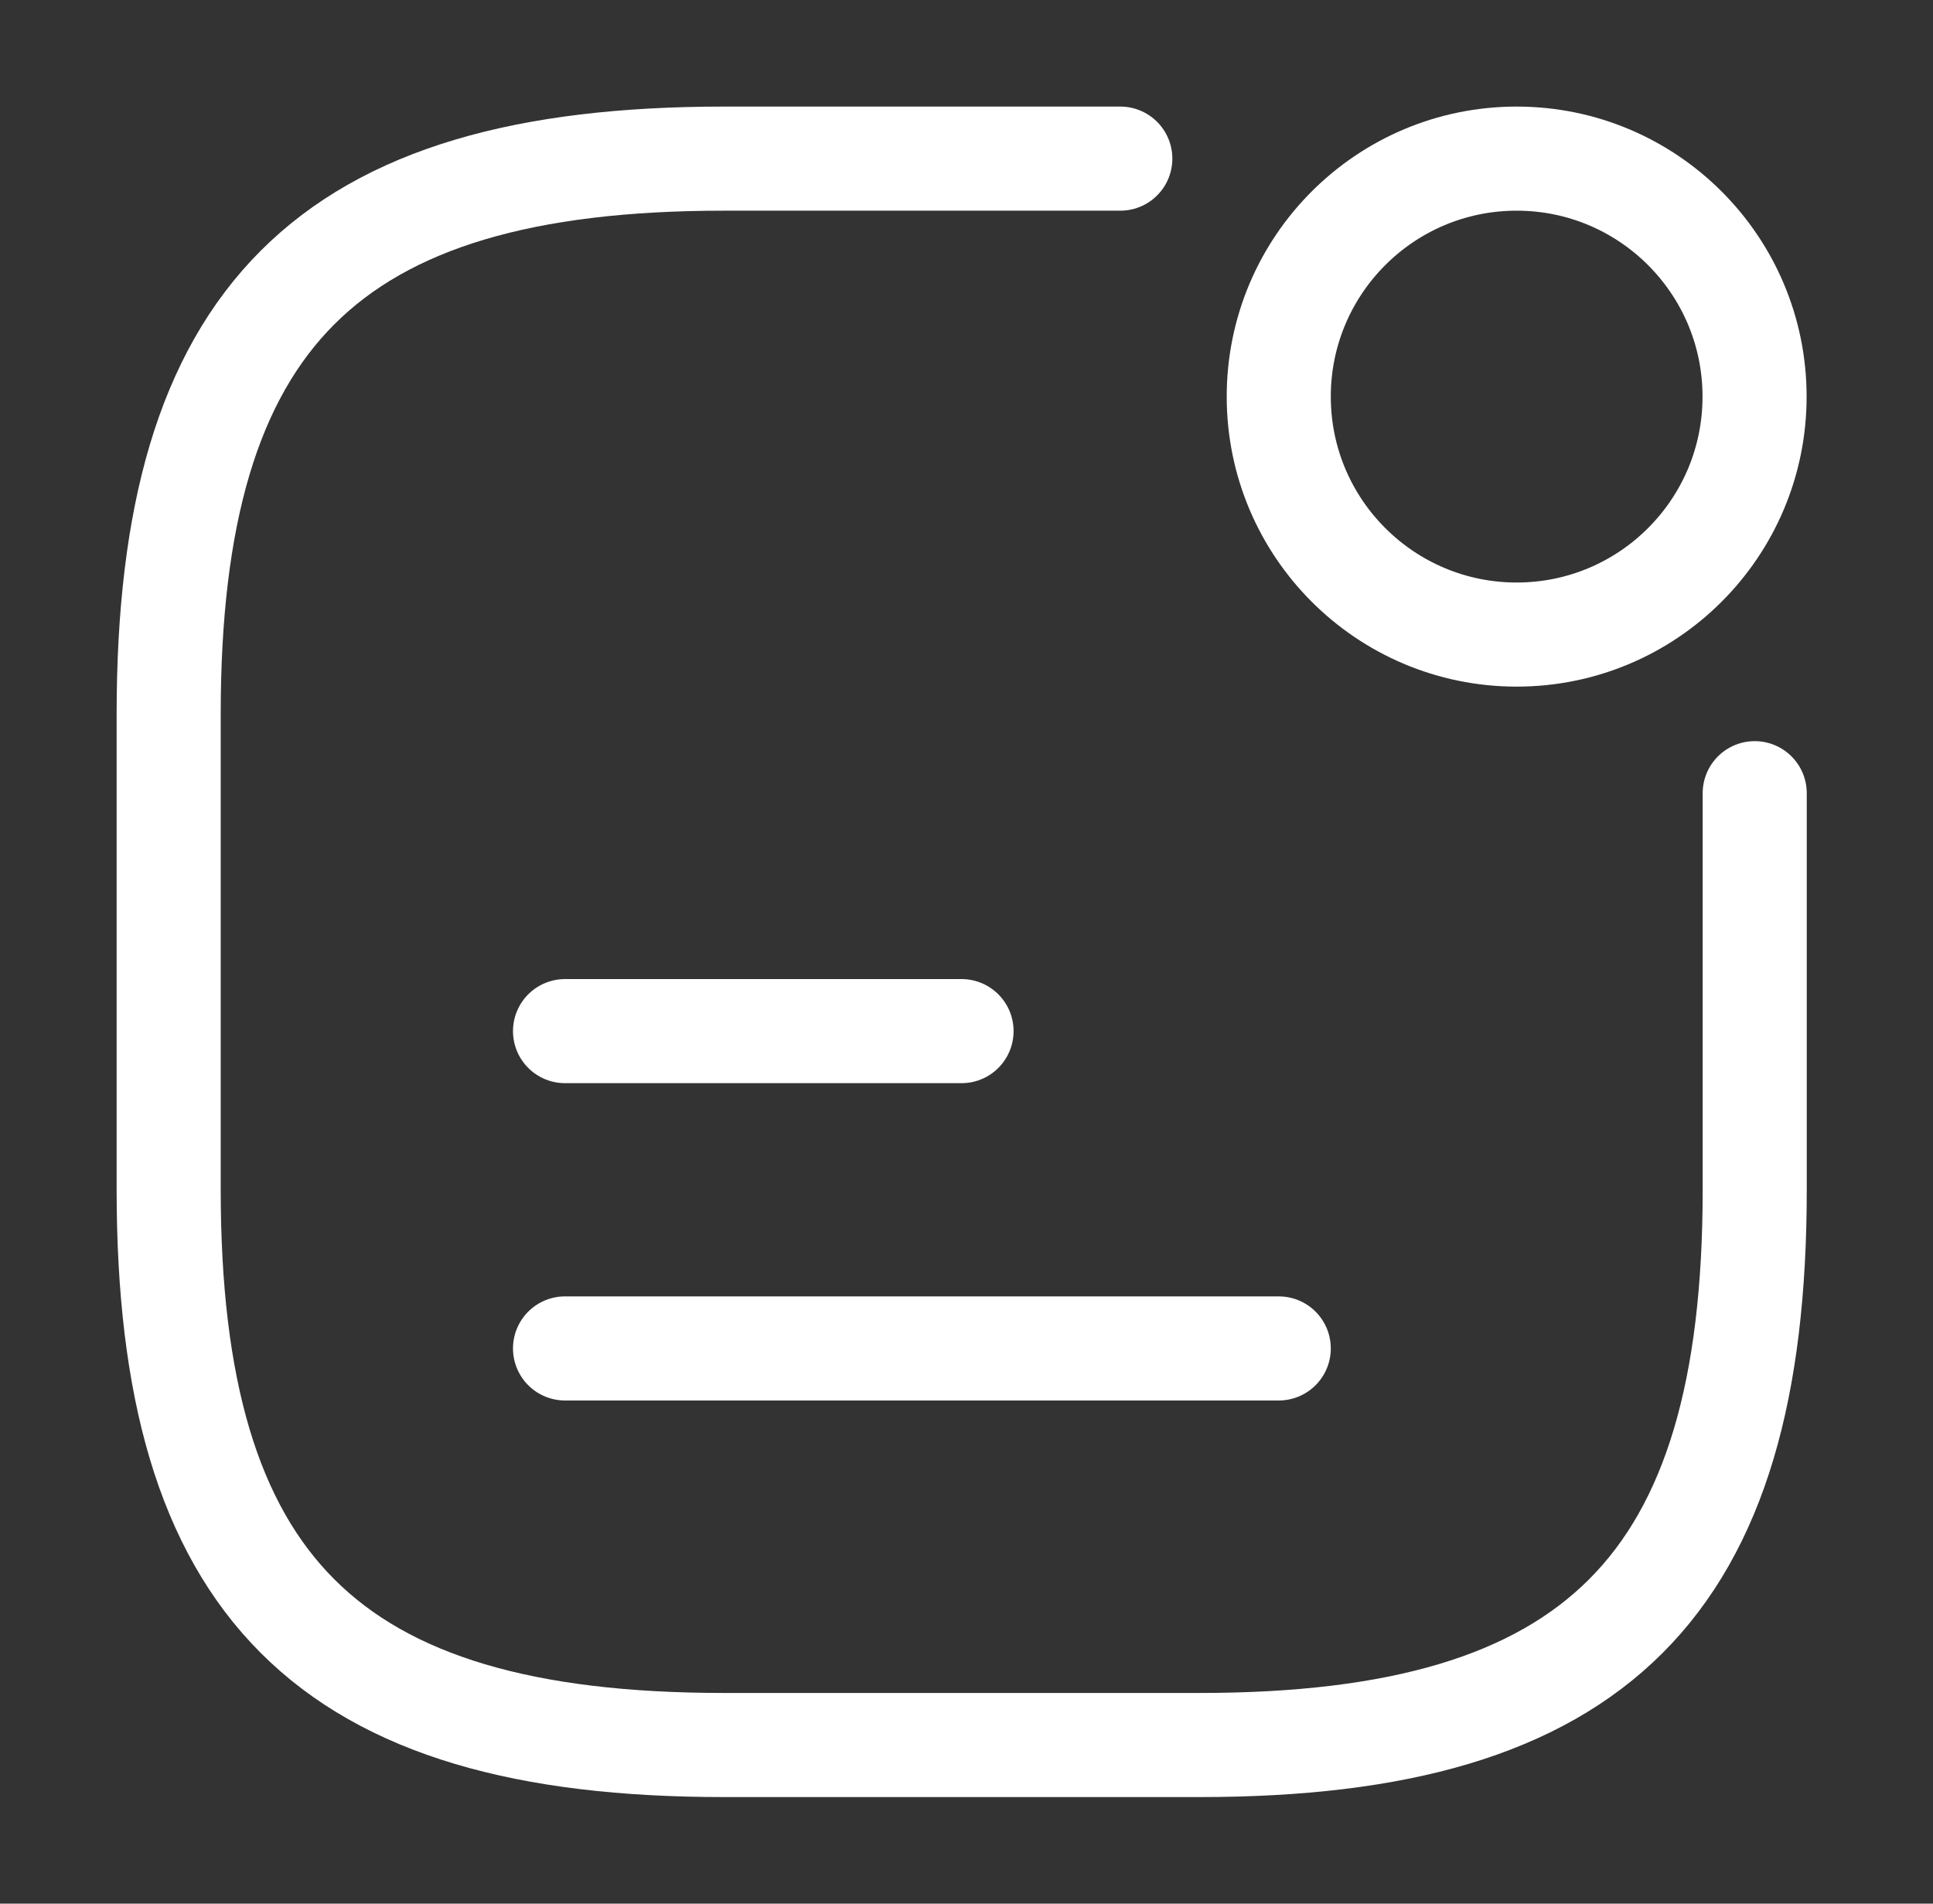 <svg width="65" height="64" viewBox="0 0 65 64" fill="none" xmlns="http://www.w3.org/2000/svg">
<rect x="0" y="0" width="65" height="64" fill="#333333" stroke="none"/>
<path d="M51 21.334C55.418 21.334 59 17.752 59 13.334C59 8.915 55.418 5.333 51 5.333C46.582 5.333 43 8.915 43 13.334C43 17.752 46.582 21.334 51 21.334Z" stroke="white" stroke-width="3.5" stroke-linecap="round" stroke-linejoin="round"/>
<path d="M19 34.666H32.333" stroke="white" stroke-width="3.5" stroke-linecap="round" stroke-linejoin="round"/>
<path d="M19 45.334H43" stroke="white" stroke-width="3.5" stroke-linecap="round" stroke-linejoin="round"/>
<path d="M37.672 5.333H24.338C11.005 5.333 5.672 10.667 5.672 24V40C5.672 53.334 11.005 58.667 24.338 58.667H40.339C53.672 58.667 59.005 53.334 59.005 40V26.667" stroke="white" stroke-width="3.5" stroke-linecap="round" stroke-linejoin="round"/>
</svg>

